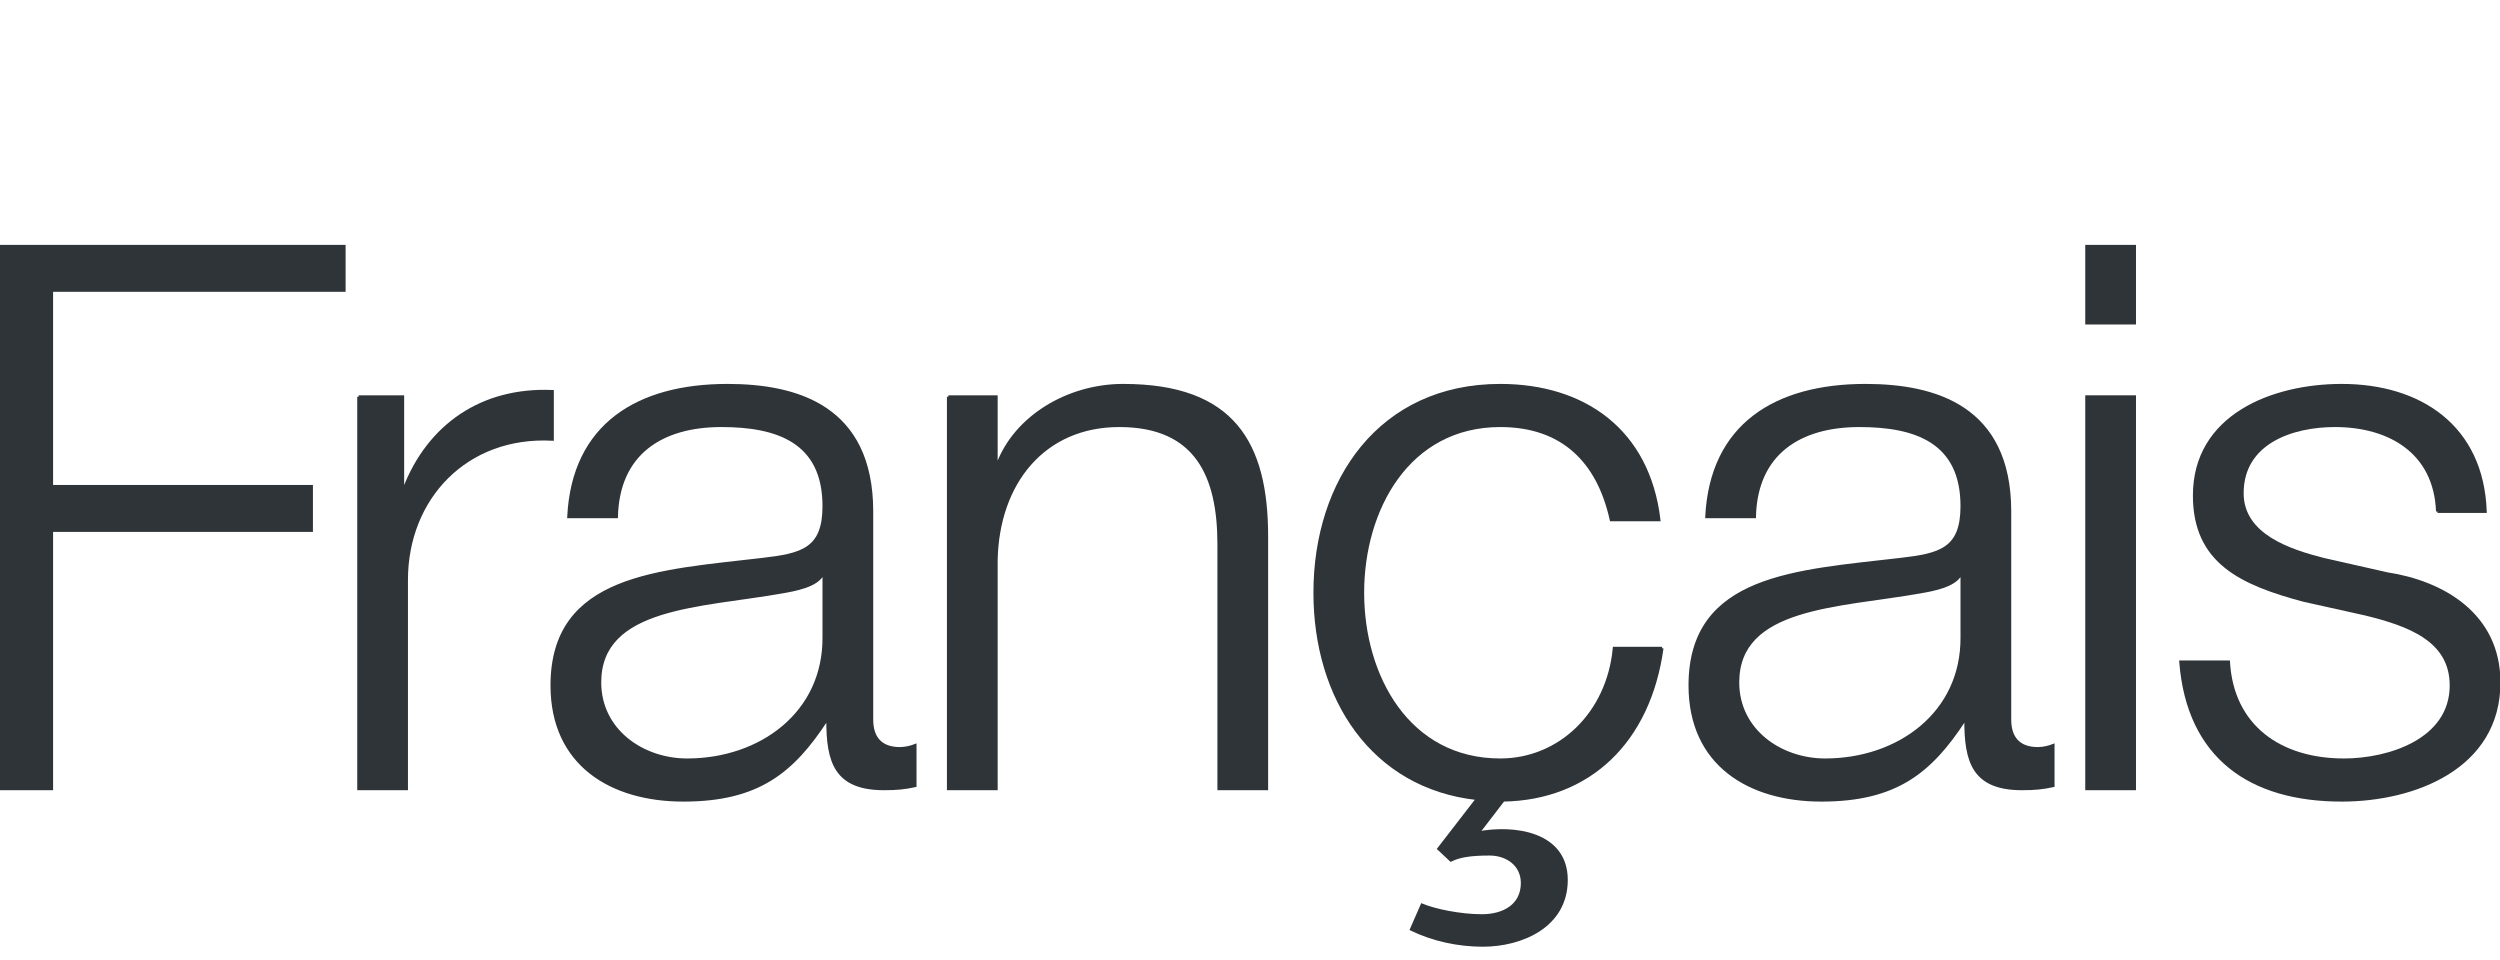 <?xml version="1.0" encoding="UTF-8"?>
<svg width="872px" height="335px" viewBox="0 0 872 335" version="1.1" xmlns="http://www.w3.org/2000/svg" xmlns:xlink="http://www.w3.org/1999/xlink">
    <title>Logos/01 Product Logos/ALC/02 Night/02 In Language/Simple version/20_Franch</title>
    <g id="Logos/01-Product-Logos/ALC/02-Night/02-In-Language/Simple-version/20_Franch" stroke="none" stroke-width="1" fill="none" fill-rule="evenodd">
        <g id="02-In-Language/Without-SBS/20_Franch" transform="translate(0, 85.915)" fill="#2F3438" stroke="#2F3438">
            <polyline id="Fill-1" points="0 0 120.044 0 120.044 15.37 18.019 15.37 18.019 83.74 108.649 83.74 108.649 99.11 18.019 99.11 18.019 189.209 0 189.209 0 0"></polyline>
            <path d="M125.103,52.47 L140.472,52.47 L140.472,84.535 L141.002,84.535 C149.483,62.54 168.033,49.555 192.677,50.615 L192.677,67.309 C162.467,65.72 141.797,87.979 141.797,116.334 L141.797,189.209 L125.103,189.209 L125.103,52.47" id="Fill-2"></path>
            <path d="M287.385,114.479 L286.855,114.479 C284.736,118.454 277.316,119.78 272.81,120.575 C244.456,125.609 209.21,125.344 209.21,152.109 C209.21,168.804 224.05,179.139 239.685,179.139 C265.126,179.139 287.651,162.974 287.385,136.209 L287.385,114.479 Z M198.345,94.339 C199.936,62.275 222.46,48.495 253.731,48.495 C277.845,48.495 304.081,55.915 304.081,92.485 L304.081,165.094 C304.081,171.454 307.26,175.164 313.885,175.164 C315.741,175.164 317.86,174.634 319.185,174.104 L319.185,188.149 C315.475,188.944 312.826,189.209 308.321,189.209 C291.361,189.209 288.71,179.669 288.71,165.359 L288.18,165.359 C276.52,183.114 264.595,193.184 238.361,193.184 C213.186,193.184 192.515,180.729 192.515,153.169 C192.515,114.745 229.88,113.419 265.92,109.179 C279.701,107.589 287.385,105.735 287.385,90.629 C287.385,68.105 271.22,62.54 251.611,62.54 C230.941,62.54 215.571,72.08 215.041,94.339 L198.345,94.339 L198.345,94.339 Z" id="Fill-3"></path>
            <path d="M330.791,52.47 L347.486,52.47 L347.486,76.055 L348.017,76.055 C354.111,59.625 372.397,48.495 391.741,48.495 C430.166,48.495 441.826,68.635 441.826,101.229 L441.826,189.209 L425.131,189.209 L425.131,103.879 C425.131,80.295 417.446,62.54 390.416,62.54 C363.916,62.54 348.017,82.679 347.486,109.445 L347.486,189.209 L330.791,189.209 L330.791,52.47" id="Fill-4"></path>
            <path d="M579.729,140.184 C575.224,172.779 554.289,192.654 524.344,193.184 L515.599,204.579 C528.054,202.194 546.339,204.579 546.339,221.009 C546.339,237.174 530.704,243.799 517.189,243.799 C508.709,243.799 499.964,241.944 492.279,238.234 L495.989,229.754 C500.494,231.609 509.239,233.464 516.924,233.464 C524.344,233.464 530.969,230.019 530.969,222.069 C530.969,215.709 525.669,211.999 519.574,211.999 C513.48,211.999 509.239,212.529 506.06,214.12 L501.819,210.144 L515.334,192.654 C478.499,188.679 458.624,157.41 458.624,120.839 C458.624,81.62 481.414,48.495 523.284,48.495 C552.434,48.495 574.959,64.13 578.669,95.4 L561.974,95.4 C557.469,74.995 545.014,62.54 523.284,62.54 C491.219,62.54 475.319,91.689 475.319,120.839 C475.319,149.99 491.219,179.139 523.284,179.139 C543.954,179.139 560.914,162.974 563.034,140.184 L579.729,140.184" id="Fill-5"></path>
            <path d="M684.323,114.479 L683.793,114.479 C681.674,118.454 674.253,119.78 669.748,120.575 C641.394,125.609 606.148,125.344 606.148,152.109 C606.148,168.804 620.988,179.139 636.623,179.139 C662.064,179.139 684.589,162.974 684.323,136.209 L684.323,114.479 Z M595.283,94.339 C596.874,62.275 619.398,48.495 650.669,48.495 C674.783,48.495 701.019,55.915 701.019,92.485 L701.019,165.094 C701.019,171.454 704.198,175.164 710.823,175.164 C712.679,175.164 714.798,174.634 716.123,174.104 L716.123,188.149 C712.413,188.944 709.764,189.209 705.259,189.209 C688.299,189.209 685.648,179.669 685.648,165.359 L685.118,165.359 C673.458,183.114 661.533,193.184 635.299,193.184 C610.124,193.184 589.454,180.729 589.454,153.169 C589.454,114.745 626.818,113.419 662.858,109.179 C676.639,107.589 684.323,105.735 684.323,90.629 C684.323,68.105 668.158,62.54 648.549,62.54 C627.879,62.54 612.509,72.08 611.979,94.339 L595.283,94.339 L595.283,94.339 Z" id="Fill-6"></path>
            <path d="M727.836,189.209 L744.531,189.209 L744.531,52.47 L727.836,52.47 L727.836,189.209 Z M727.836,26.765 L744.531,26.765 L744.531,0 L727.836,0 L727.836,26.765 Z" id="Fill-7"></path>
            <g id="Group-11" transform="translate(760.615, 48.495)">
                <path d="M89.57,43.99 C88.78,23.32 72.88,14.045 53.8,14.045 C38.96,14.045 21.47,19.875 21.47,37.629 C21.47,52.469 38.43,57.769 49.82,60.684 L72.08,65.719 C91.16,68.634 111.04,79.764 111.04,103.614 C111.04,133.294 81.62,144.689 56.18,144.689 C24.38,144.689 2.651,129.849 0,96.459 L16.7,96.459 C18.02,118.984 34.72,130.644 56.97,130.644 C72.61,130.644 94.34,123.754 94.34,104.674 C94.34,88.774 79.5,83.474 64.39,79.764 L42.93,74.995 C21.2,69.165 4.77,61.745 4.77,38.424 C4.77,10.6 32.07,0 56.18,0 C83.47,0 105.21,14.31 106.26,43.99 L89.57,43.99" id="Fill-8"></path>
            </g>
        </g>
    </g>
</svg>